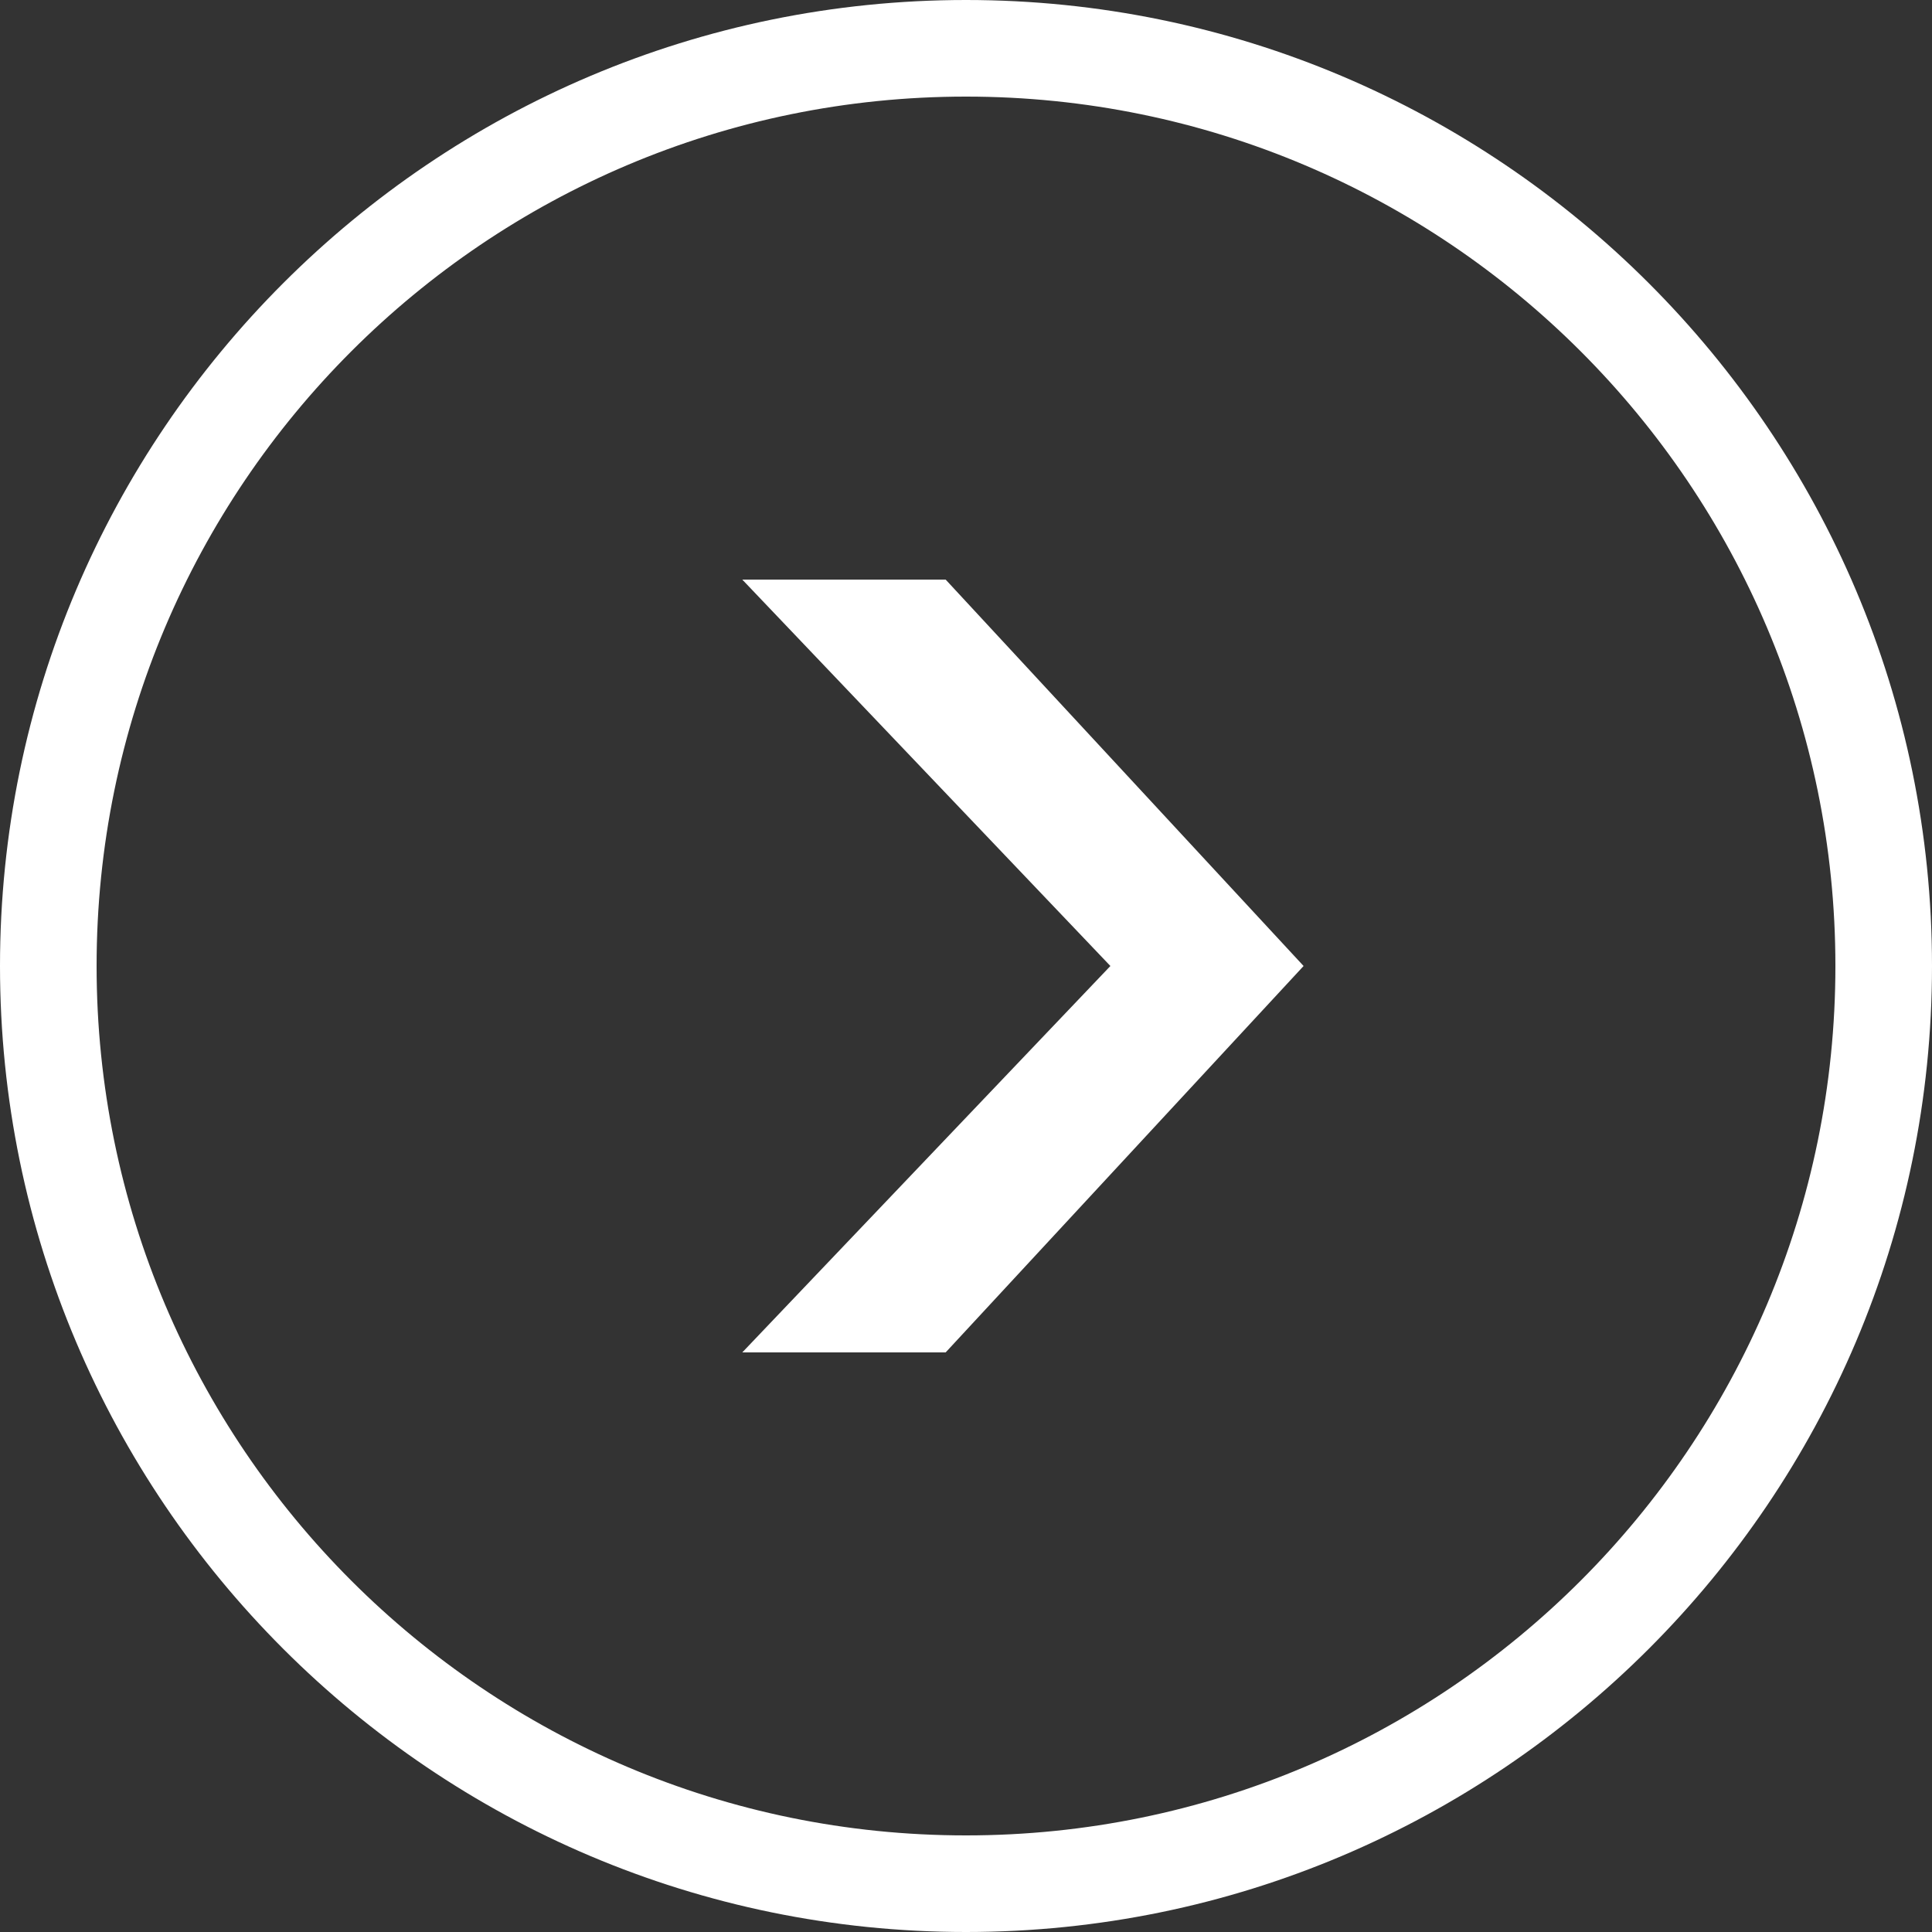 <?xml version="1.0" encoding="UTF-8"?>
<svg id="Layer_1" data-name="Layer 1" xmlns="http://www.w3.org/2000/svg" viewBox="0 0 19 19">
  <rect x="0" y="0" width="19" height="19" fill="#333333" stroke="none"/>
  <defs>
    <style>
      .cls-1 {
        fill: #fff;
        stroke-width: 0px;
      }
    </style>
  </defs>
  <g id="row1">
    <g id="_1" data-name="1">
      <g id="_2" data-name="2">
        <path class="cls-1" d="M9.5,0C4.26,0,0,4.26,0,9.5s4.26,9.5,9.5,9.5c5.24,0,9.5-4.26,9.5-9.5S14.74,0,9.5,0ZM9.5,18.05c-4.72,0-8.55-3.83-8.55-8.55S4.78.95,9.5.95c4.72,0,8.55,3.83,8.55,8.55,0,4.72-3.83,8.55-8.55,8.55ZM7.3,5.7l3.62,3.8-3.62,3.8h2s3.52-3.8,3.52-3.8l-3.52-3.8h-2Z"/>
      </g>
    </g>
  </g>
</svg>